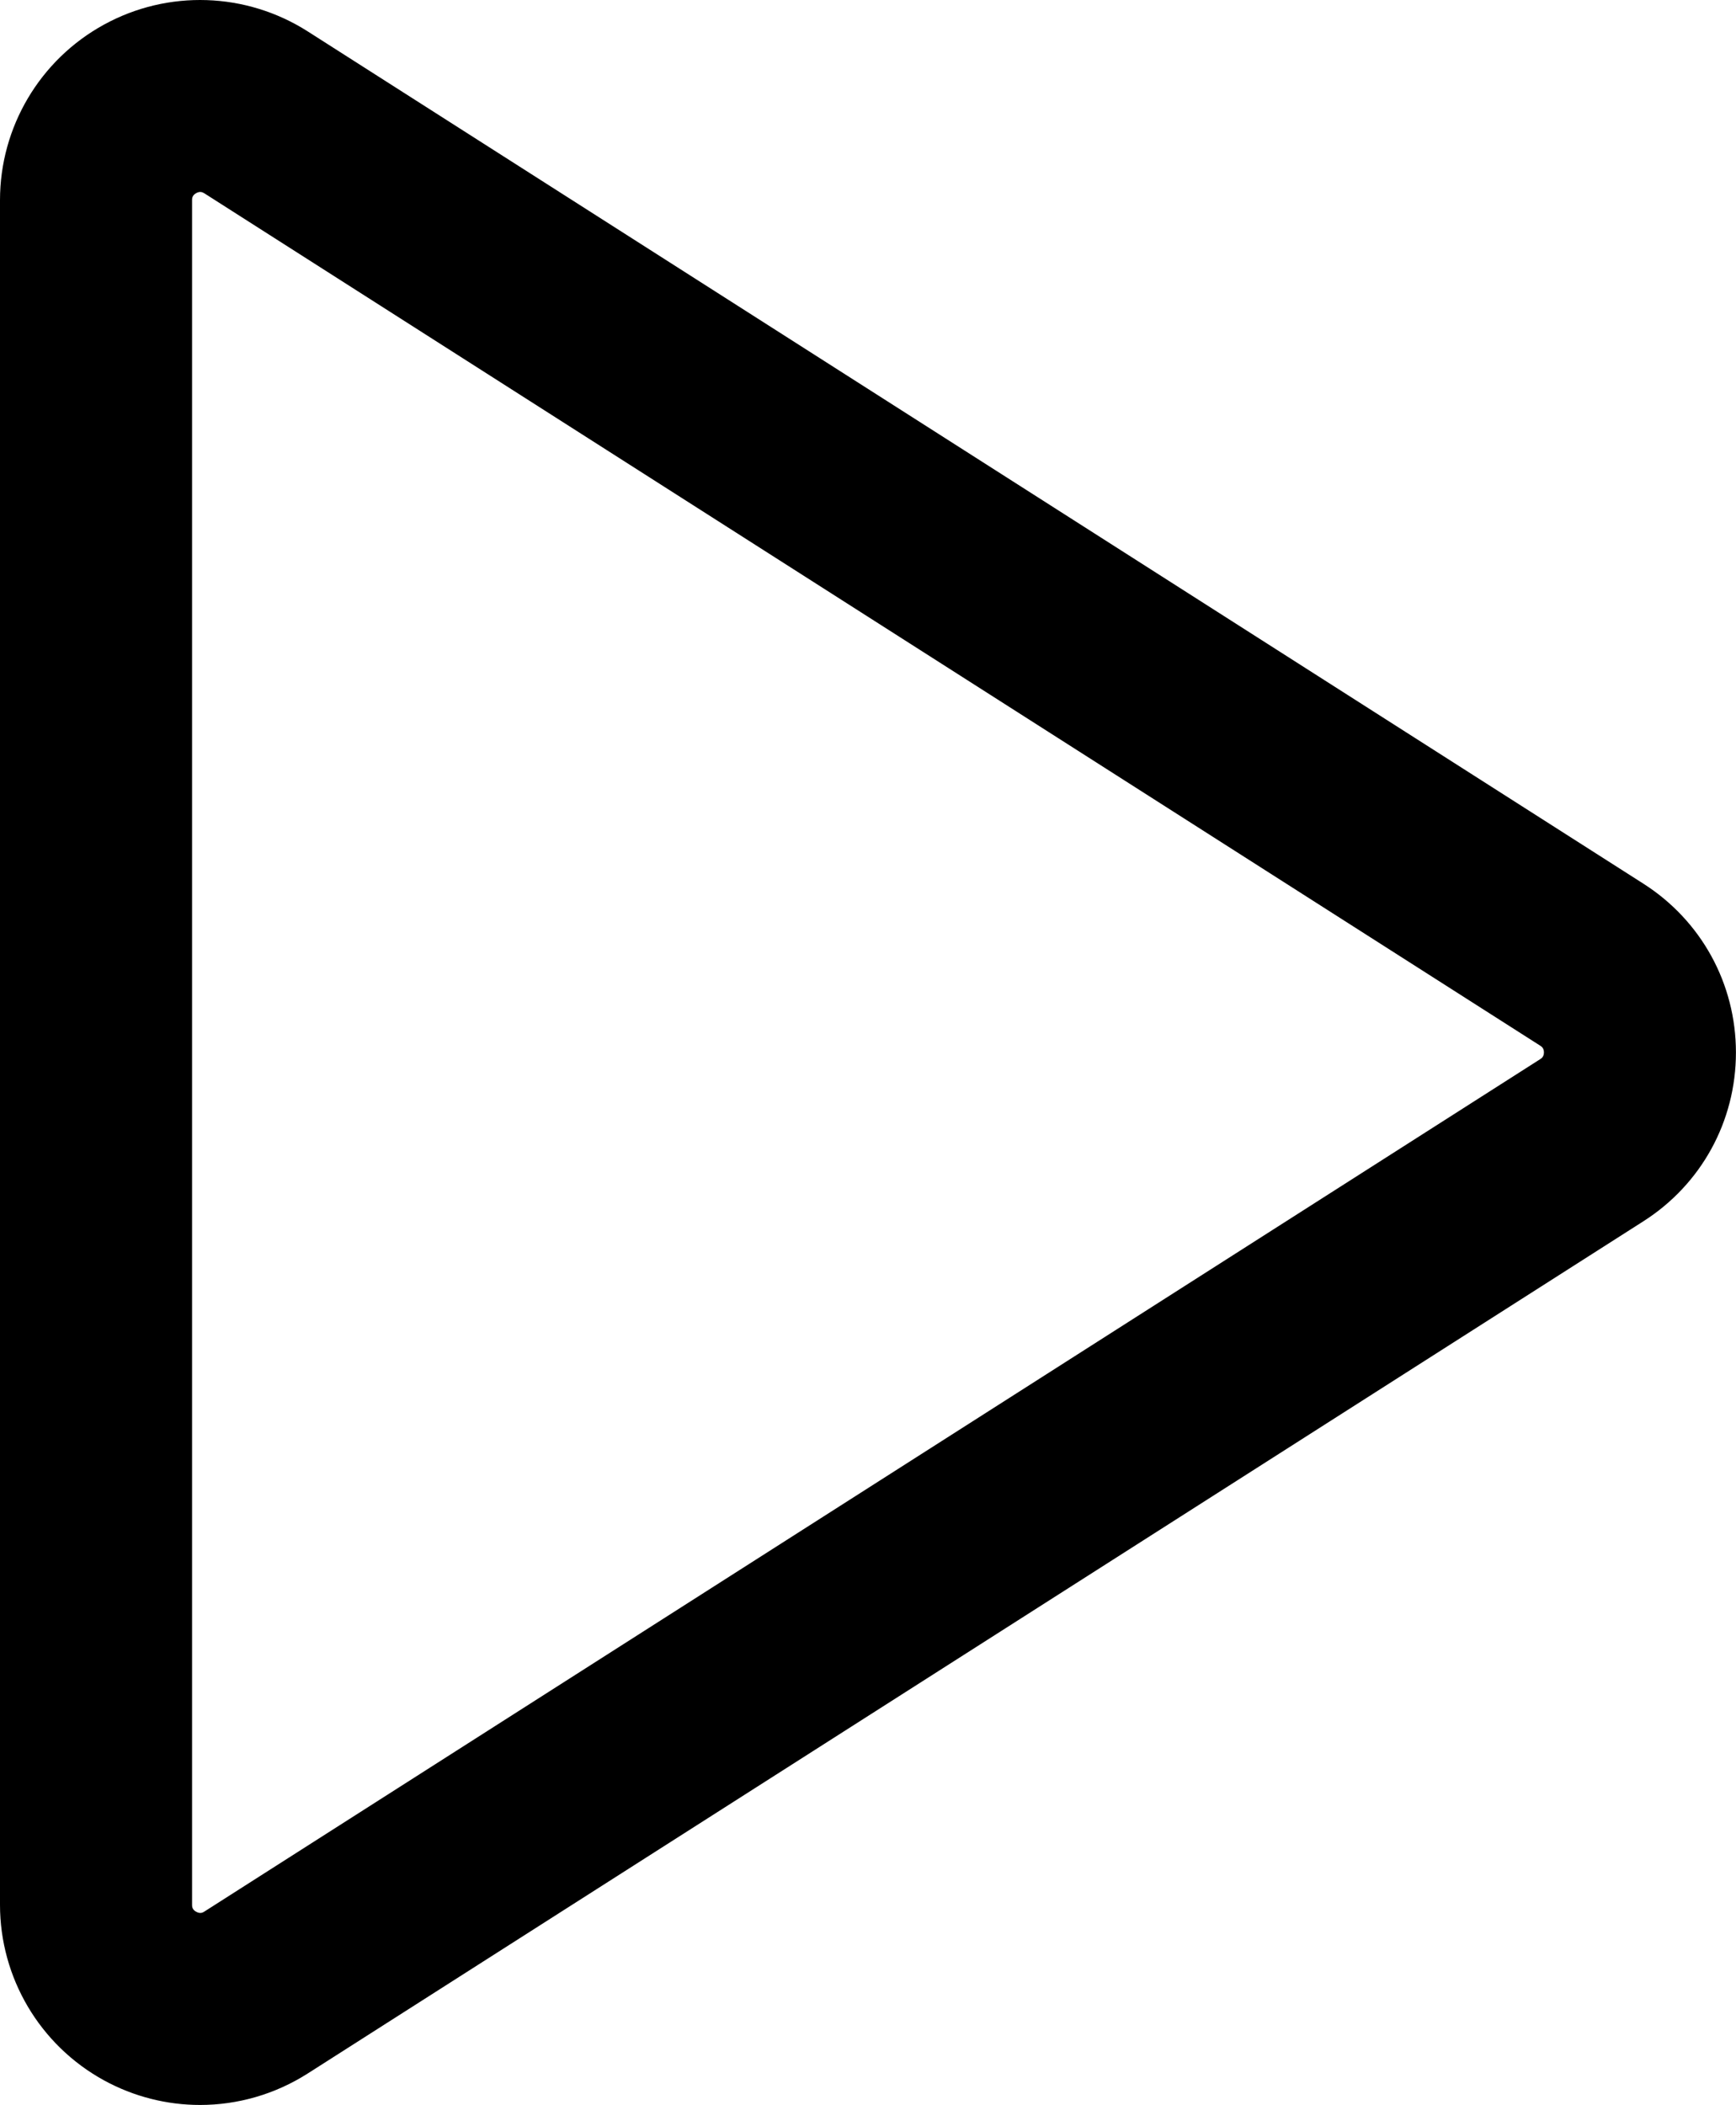 <svg xml:space="preserve" style="enable-background:new 0 0 27.116 32.864;" viewBox="0 0 27.116 32.864" y="0px" x="0px" xmlns:xlink="http://www.w3.org/1999/xlink" xmlns="http://www.w3.org/2000/svg" version="1.1">
<g id="Layer_7">
	<path d="M1.623,32.479c0.469,0.257,0.986,0.385,1.502,0.385c0.585,0,1.169-0.165,1.681-0.491L25.67,19.067
		c0.905-0.577,1.445-1.562,1.445-2.635s-0.541-2.058-1.445-2.635L4.806,0.49C3.843-0.123,2.624-0.164,1.623,0.385
		C0.622,0.934,0,1.984,0,3.125v26.613C0,30.88,0.622,31.93,1.623,32.479z M3,3.125c0-0.026,0-0.074,0.065-0.11
		C3.089,3.002,3.11,2.997,3.128,2.997c0.03,0,0.051,0.014,0.065,0.022l20.865,13.307l0,0c0.019,0.012,0.058,0.037,0.058,0.105
		s-0.04,0.094-0.058,0.105L3.193,29.844c-0.022,0.014-0.062,0.04-0.128,0.004C3,29.813,3,29.764,3,29.738V3.125z"></path>
</g>
<g id="Layer_1">
</g>
</svg>
